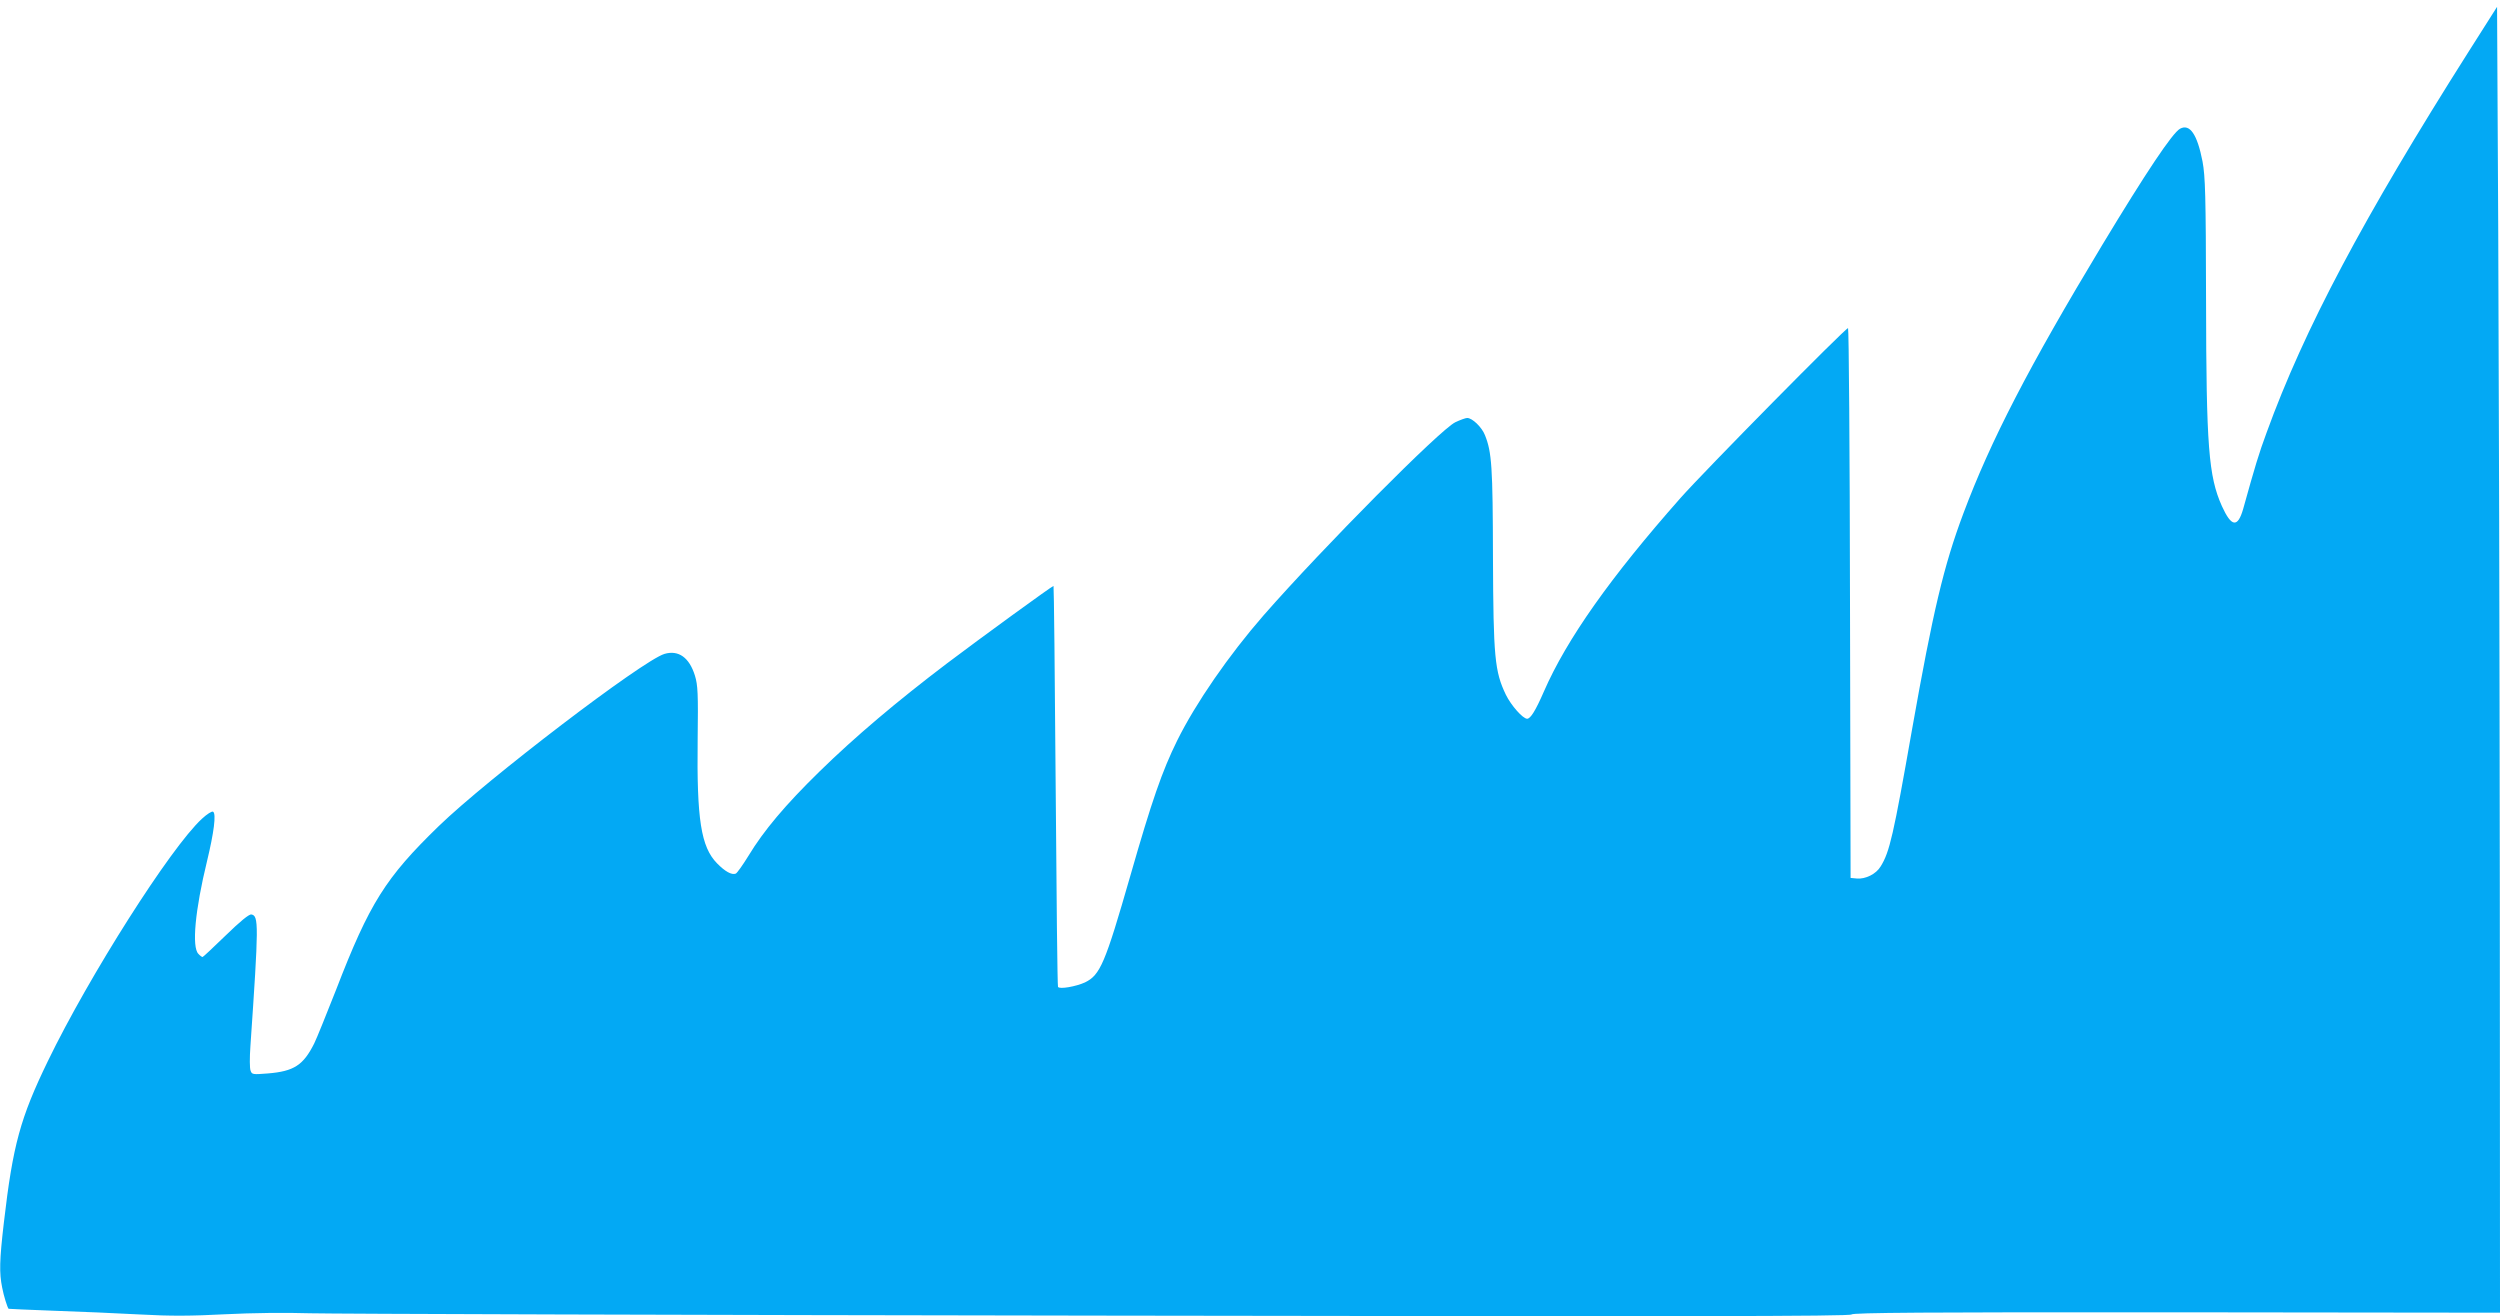 <?xml version="1.0" standalone="no"?>
<!DOCTYPE svg PUBLIC "-//W3C//DTD SVG 20010904//EN"
 "http://www.w3.org/TR/2001/REC-SVG-20010904/DTD/svg10.dtd">
<svg version="1.0" xmlns="http://www.w3.org/2000/svg"
 width="1280pt" height="674pt" viewBox="0 0 1280 674"
 preserveAspectRatio="xMidYMid meet">
<g transform="translate(0,674) scale(0.1,-0.1)"
fill="#03a9f4" stroke="none">
<path d="M12639 6475 c-538 -849 -842 -1421 -1034 -1950 -39 -105 -60 -175
-120 -391 -28 -97 -60 -93 -109 15 -68 152 -80 305 -81 1051 -1 544 -4 636
-18 713 -27 139 -65 195 -115 168 -39 -21 -175 -225 -399 -596 -376 -624 -571
-1001 -711 -1375 -100 -267 -155 -499 -262 -1103 -96 -546 -115 -629 -161
-703 -23 -39 -78 -66 -122 -62 l-32 3 -3 1408 c-1 774 -6 1407 -10 1407 -14 0
-735 -731 -858 -870 -358 -405 -582 -722 -699 -990 -43 -99 -69 -140 -86 -140
-22 0 -82 68 -109 123 -57 119 -64 191 -66 702 -1 465 -6 540 -41 627 -16 41
-65 88 -91 88 -8 0 -36 -10 -61 -22 -78 -38 -674 -638 -981 -988 -178 -204
-348 -450 -443 -642 -77 -156 -130 -309 -240 -693 -129 -449 -154 -507 -232
-545 -46 -21 -130 -36 -138 -23 -3 4 -8 468 -12 1031 -4 562 -9 1022 -11 1022
-7 0 -374 -267 -546 -397 -257 -195 -471 -376 -652 -553 -176 -172 -286 -303
-364 -432 -29 -47 -58 -88 -65 -91 -21 -8 -55 11 -96 53 -82 84 -104 225 -99
633 3 236 1 279 -14 328 -29 93 -84 132 -156 111 -112 -34 -905 -639 -1156
-882 -272 -264 -354 -394 -525 -837 -50 -127 -100 -251 -112 -275 -56 -112
-104 -143 -237 -154 -77 -6 -82 -6 -89 14 -5 12 -5 68 -1 124 43 627 43 669 5
676 -12 2 -58 -36 -131 -107 -63 -61 -116 -111 -119 -111 -3 0 -13 7 -21 16
-35 34 -17 225 44 475 35 145 48 243 31 253 -6 4 -31 -12 -57 -36 -160 -147
-578 -805 -789 -1241 -141 -291 -179 -429 -225 -825 -23 -197 -24 -259 -9
-334 8 -43 27 -103 33 -109 0 -1 105 -5 231 -10 127 -4 325 -13 440 -19 160
-9 265 -8 438 1 138 7 310 9 435 5 114 -3 1934 -9 4046 -12 3005 -5 3840 -4
3846 6 6 9 374 12 1664 11 l1656 -2 -1 2188 c-1 1203 -5 2708 -8 3343 l-6
1155 -146 -230z"/>
</g>
</svg>
